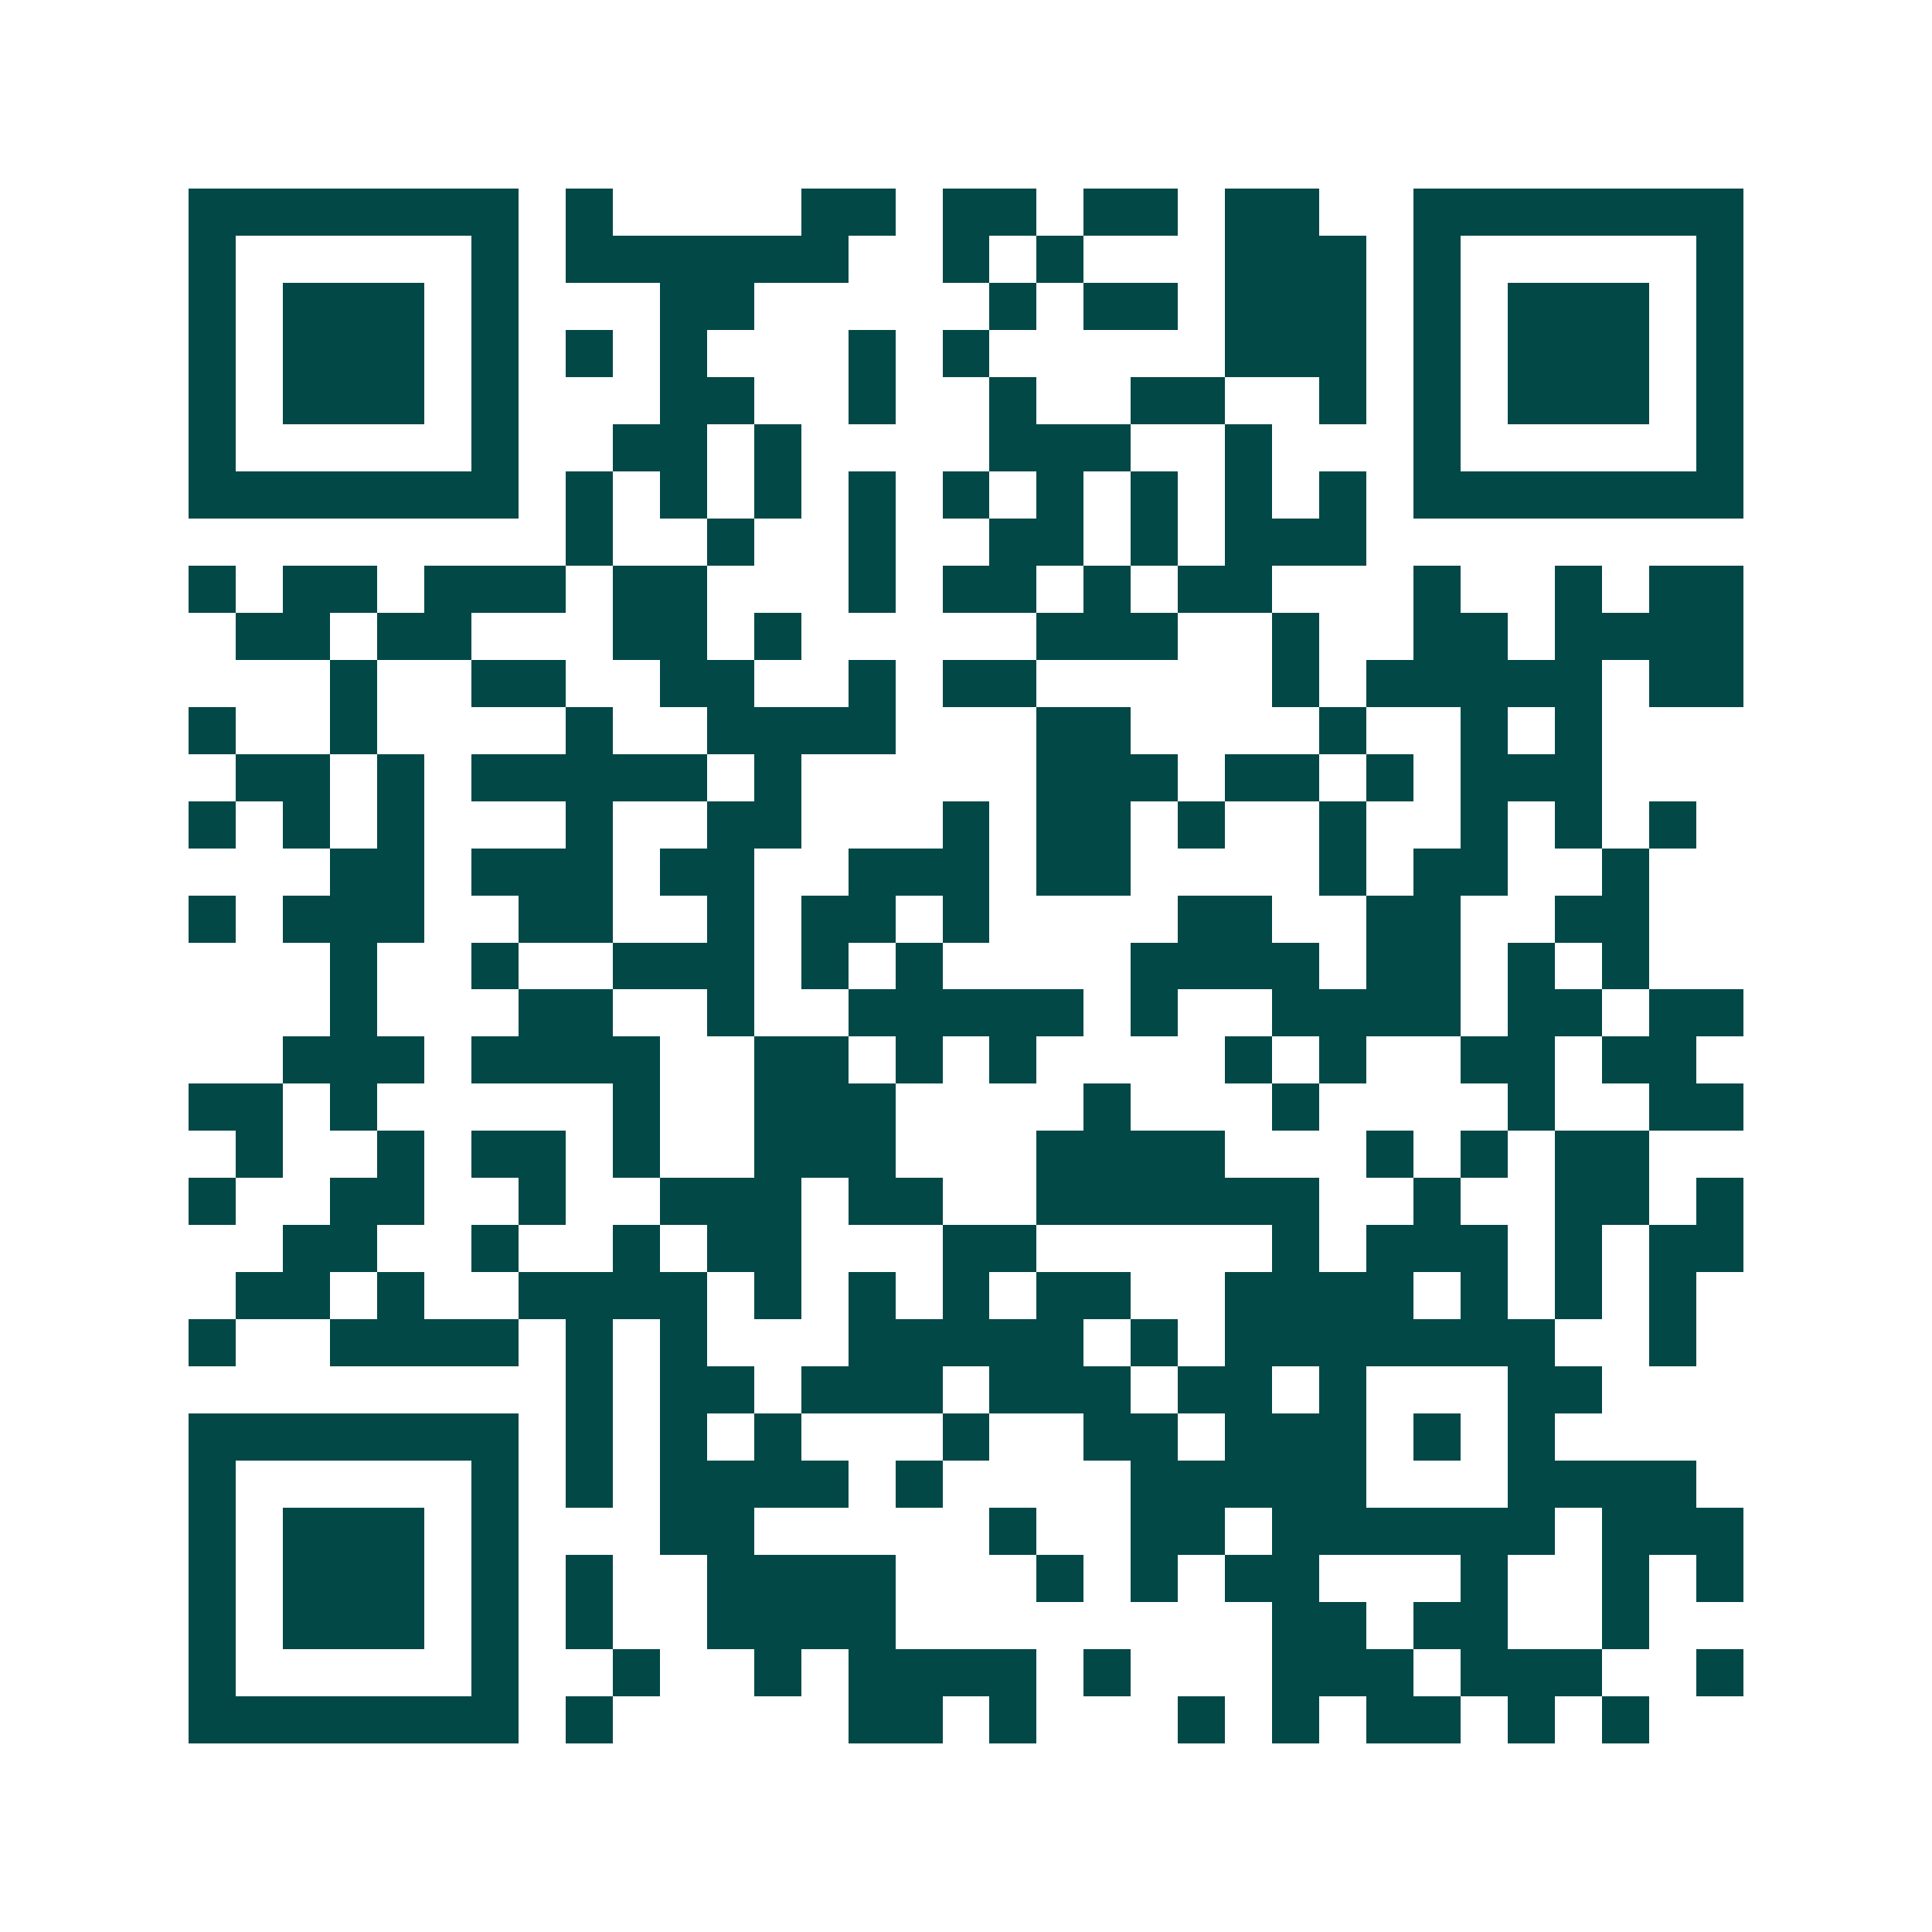 <svg xmlns="http://www.w3.org/2000/svg" width="200" height="200" viewBox="0 0 41 41" shape-rendering="crispEdges"><path fill="#ffffff" d="M0 0h41v41H0z"/><path stroke="#014847" d="M4 4.5h7m1 0h1m4 0h2m1 0h2m1 0h2m1 0h2m2 0h7M4 5.5h1m5 0h1m1 0h6m2 0h1m1 0h1m3 0h3m1 0h1m5 0h1M4 6.5h1m1 0h3m1 0h1m3 0h2m5 0h1m1 0h2m1 0h3m1 0h1m1 0h3m1 0h1M4 7.5h1m1 0h3m1 0h1m1 0h1m1 0h1m3 0h1m1 0h1m5 0h3m1 0h1m1 0h3m1 0h1M4 8.5h1m1 0h3m1 0h1m3 0h2m2 0h1m2 0h1m2 0h2m2 0h1m1 0h1m1 0h3m1 0h1M4 9.5h1m5 0h1m2 0h2m1 0h1m4 0h3m2 0h1m3 0h1m5 0h1M4 10.5h7m1 0h1m1 0h1m1 0h1m1 0h1m1 0h1m1 0h1m1 0h1m1 0h1m1 0h1m1 0h7M12 11.5h1m2 0h1m2 0h1m2 0h2m1 0h1m1 0h3M4 12.5h1m1 0h2m1 0h3m1 0h2m3 0h1m1 0h2m1 0h1m1 0h2m3 0h1m2 0h1m1 0h2M5 13.5h2m1 0h2m3 0h2m1 0h1m5 0h3m2 0h1m2 0h2m1 0h4M7 14.5h1m2 0h2m2 0h2m2 0h1m1 0h2m5 0h1m1 0h5m1 0h2M4 15.5h1m2 0h1m4 0h1m2 0h4m3 0h2m4 0h1m2 0h1m1 0h1M5 16.5h2m1 0h1m1 0h5m1 0h1m5 0h3m1 0h2m1 0h1m1 0h3M4 17.5h1m1 0h1m1 0h1m3 0h1m2 0h2m3 0h1m1 0h2m1 0h1m2 0h1m2 0h1m1 0h1m1 0h1M7 18.5h2m1 0h3m1 0h2m2 0h3m1 0h2m4 0h1m1 0h2m2 0h1M4 19.5h1m1 0h3m2 0h2m2 0h1m1 0h2m1 0h1m4 0h2m2 0h2m2 0h2M7 20.5h1m2 0h1m2 0h3m1 0h1m1 0h1m4 0h4m1 0h2m1 0h1m1 0h1M7 21.5h1m3 0h2m2 0h1m2 0h5m1 0h1m2 0h4m1 0h2m1 0h2M6 22.5h3m1 0h4m2 0h2m1 0h1m1 0h1m4 0h1m1 0h1m2 0h2m1 0h2M4 23.5h2m1 0h1m5 0h1m2 0h3m4 0h1m3 0h1m4 0h1m2 0h2M5 24.5h1m2 0h1m1 0h2m1 0h1m2 0h3m3 0h4m3 0h1m1 0h1m1 0h2M4 25.5h1m2 0h2m2 0h1m2 0h3m1 0h2m2 0h6m2 0h1m2 0h2m1 0h1M6 26.5h2m2 0h1m2 0h1m1 0h2m3 0h2m5 0h1m1 0h3m1 0h1m1 0h2M5 27.5h2m1 0h1m2 0h4m1 0h1m1 0h1m1 0h1m1 0h2m2 0h4m1 0h1m1 0h1m1 0h1M4 28.5h1m2 0h4m1 0h1m1 0h1m3 0h5m1 0h1m1 0h7m2 0h1M12 29.5h1m1 0h2m1 0h3m1 0h3m1 0h2m1 0h1m3 0h2M4 30.5h7m1 0h1m1 0h1m1 0h1m3 0h1m2 0h2m1 0h3m1 0h1m1 0h1M4 31.5h1m5 0h1m1 0h1m1 0h4m1 0h1m4 0h5m3 0h4M4 32.5h1m1 0h3m1 0h1m3 0h2m5 0h1m2 0h2m1 0h6m1 0h3M4 33.5h1m1 0h3m1 0h1m1 0h1m2 0h4m3 0h1m1 0h1m1 0h2m3 0h1m2 0h1m1 0h1M4 34.5h1m1 0h3m1 0h1m1 0h1m2 0h4m8 0h2m1 0h2m2 0h1M4 35.5h1m5 0h1m2 0h1m2 0h1m1 0h4m1 0h1m3 0h3m1 0h3m2 0h1M4 36.5h7m1 0h1m5 0h2m1 0h1m3 0h1m1 0h1m1 0h2m1 0h1m1 0h1"/></svg>
